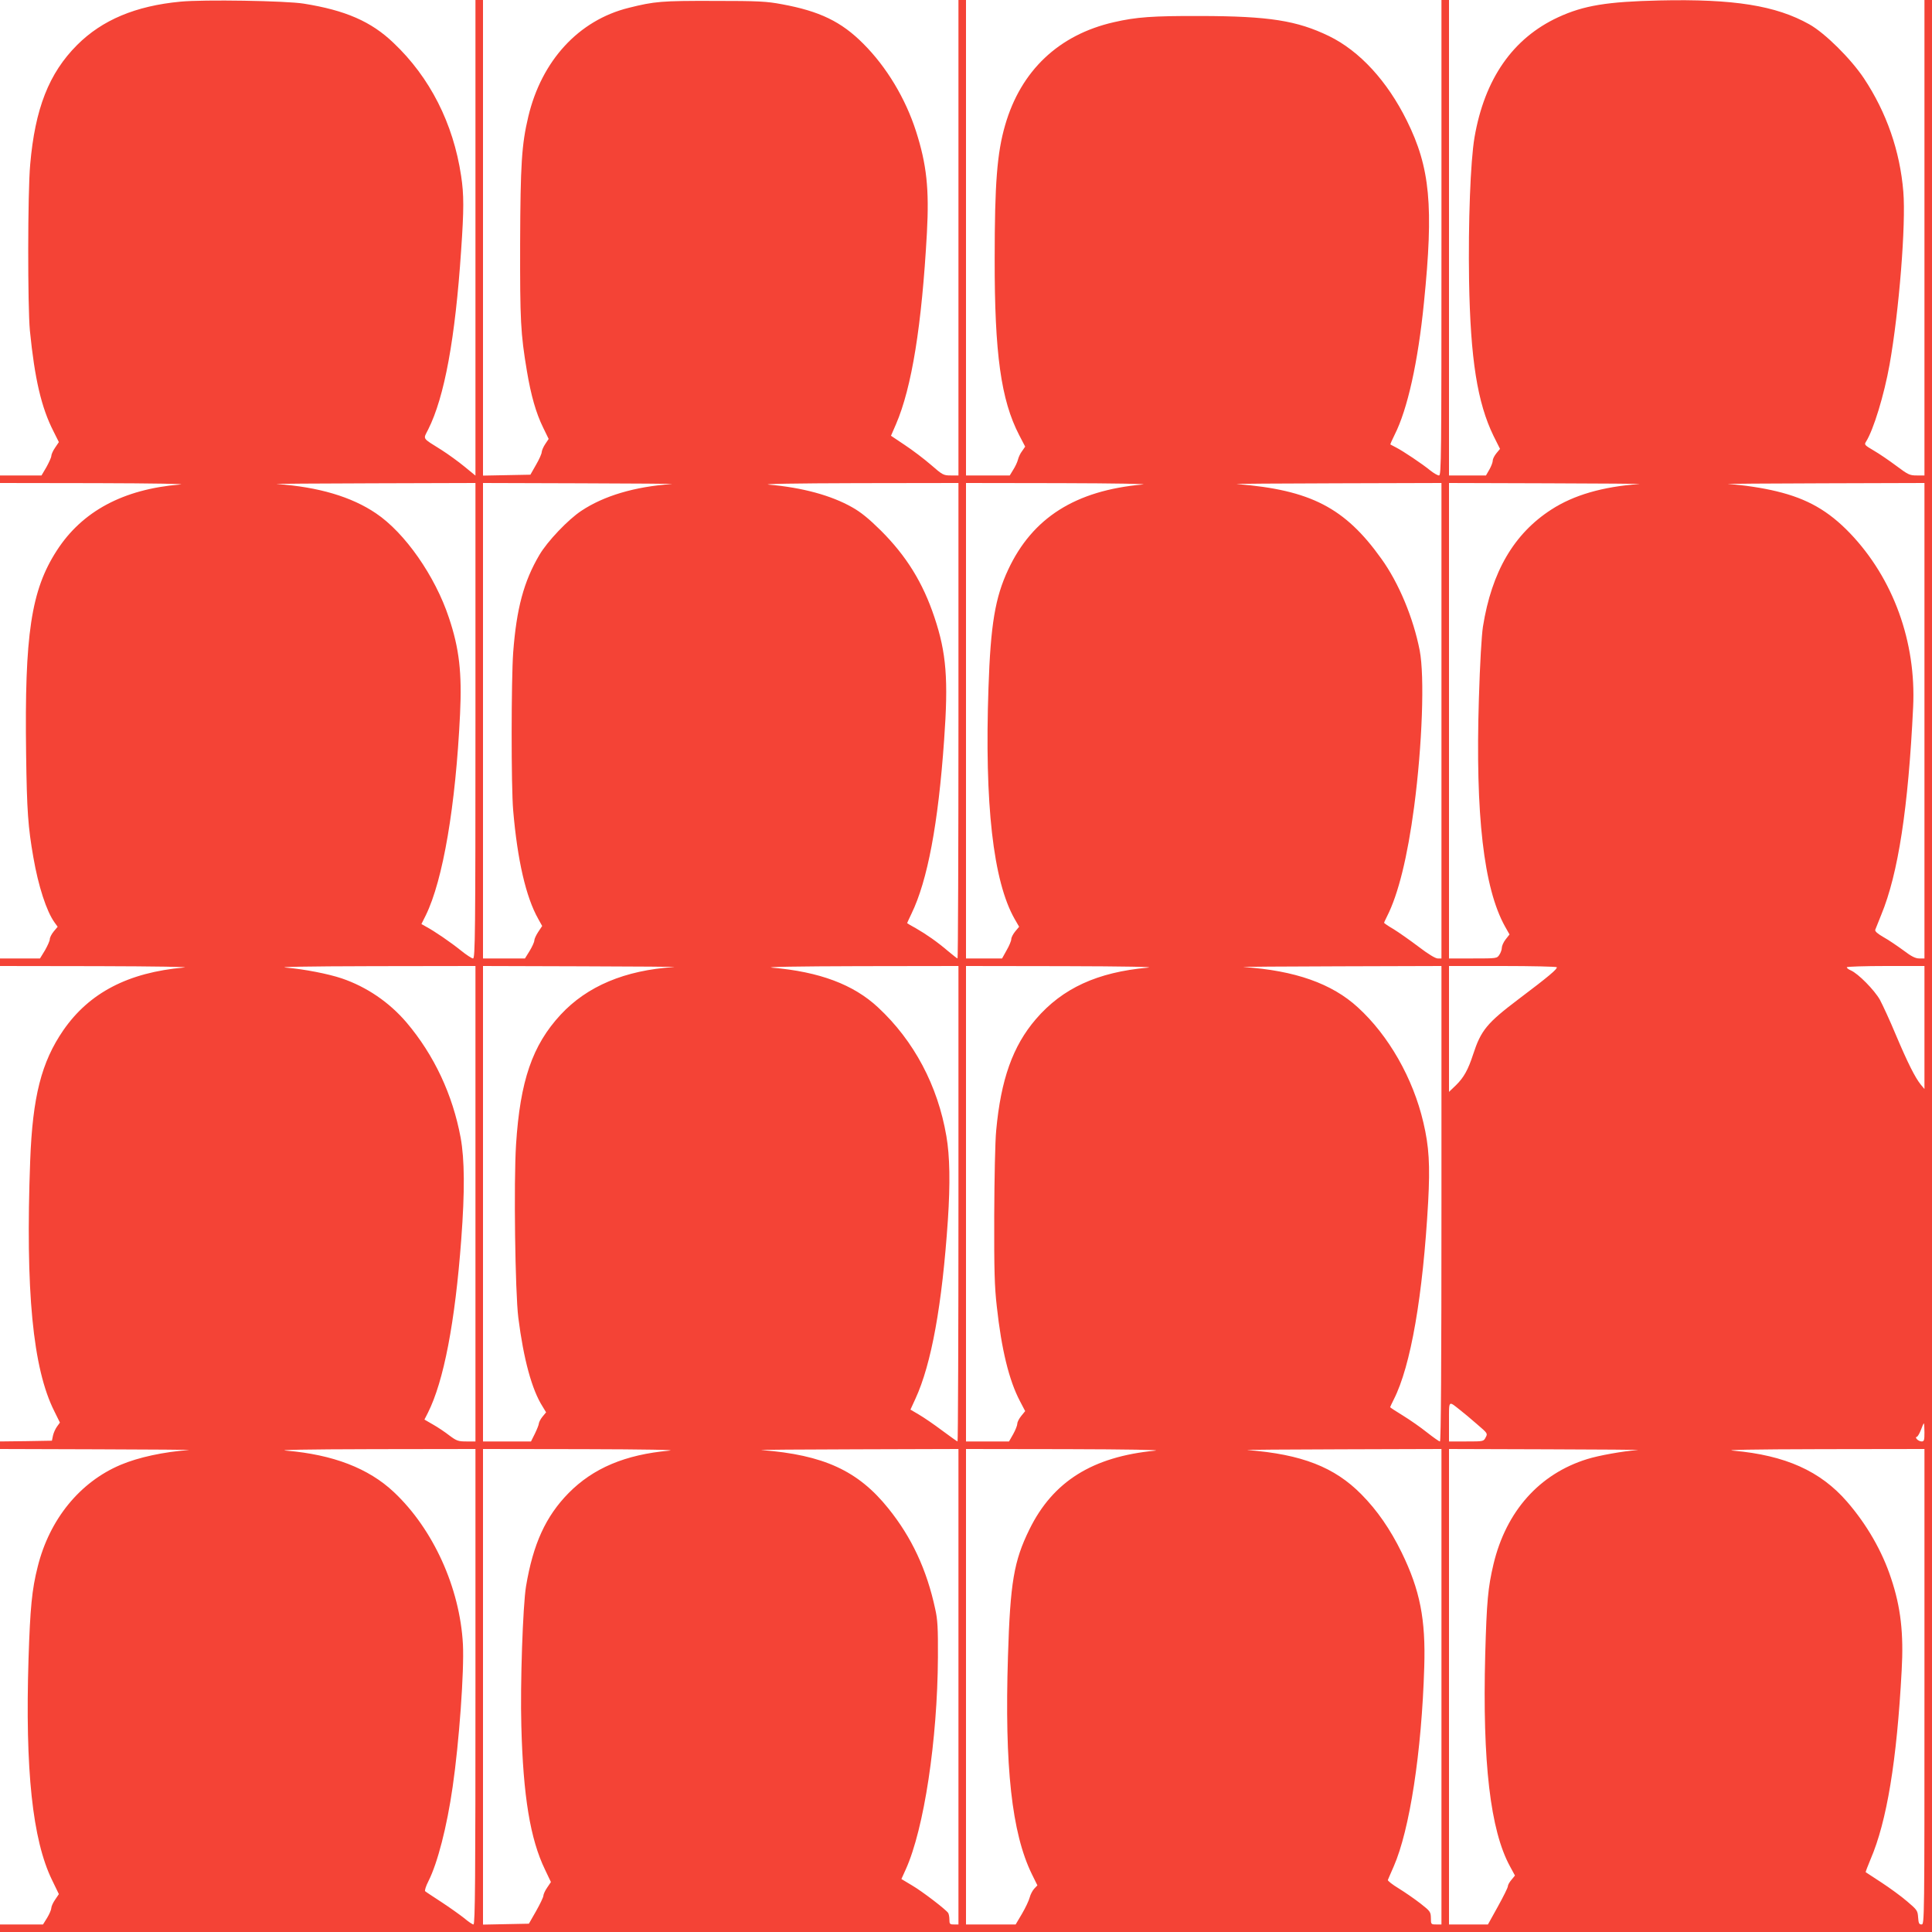 <?xml version="1.0" standalone="no"?>
<!DOCTYPE svg PUBLIC "-//W3C//DTD SVG 20010904//EN"
 "http://www.w3.org/TR/2001/REC-SVG-20010904/DTD/svg10.dtd">
<svg version="1.0" xmlns="http://www.w3.org/2000/svg"
 width="1280pt" height="1280pt" viewBox="0 0 1280 1280"
 preserveAspectRatio="xMidYMid meet">
<g transform="translate(0,1280) scale(0.1,-0.1)"
fill="#f44336" stroke="none">
<path d="M1195 12789 c-296 -28 -518 -121 -684 -287 -187 -187 -279 -422 -311
-792 -17 -187 -17 -942 -2 -1100 32 -321 76 -510 156 -667 l36 -72 -25 -37
c-14 -20 -25 -45 -25 -55 0 -9 -15 -42 -32 -73 l-33 -56 -137 0 -138 0 0 -25
0 -25 643 -1 c375 -1 604 -5 550 -9 -376 -31 -649 -177 -817 -438 -170 -263
-214 -555 -203 -1347 5 -379 13 -485 48 -685 33 -191 87 -357 140 -431 l21
-29 -26 -31 c-14 -17 -26 -40 -26 -51 0 -11 -15 -44 -32 -74 l-33 -54 -132 0
-133 0 0 -25 0 -25 653 -1 c378 -1 616 -5 566 -9 -370 -33 -627 -167 -799
-415 -146 -212 -204 -441 -220 -865 -32 -863 17 -1376 160 -1660 l37 -75 -19
-26 c-11 -15 -23 -42 -27 -60 l-7 -34 -172 -3 -172 -2 0 -25 0 -25 648 -2
c356 -1 627 -3 602 -5 -165 -12 -333 -48 -451 -98 -270 -114 -471 -361 -549
-674 -39 -153 -50 -274 -61 -611 -23 -736 26 -1200 156 -1466 l45 -93 -25 -37
c-14 -20 -25 -45 -25 -55 0 -10 -12 -39 -27 -64 l-28 -45 -142 0 -143 0 0 -25
0 -25 6400 0 6400 0 0 6400 0 6400 -25 0 -25 0 0 -1575 0 -1575 -51 0 c-47 0
-57 5 -136 64 -47 35 -114 81 -149 101 -61 36 -64 39 -51 59 49 77 120 309
156 511 63 354 109 931 91 1145 -22 269 -111 525 -261 751 -86 129 -258 300
-362 358 -221 124 -499 169 -992 158 -347 -8 -502 -33 -671 -111 -301 -139
-488 -408 -555 -796 -27 -159 -42 -562 -36 -950 9 -520 55 -808 162 -1028 l43
-86 -24 -29 c-13 -16 -24 -37 -24 -48 0 -11 -10 -38 -22 -59 l-23 -40 -122 0
-123 0 0 1575 0 1575 -25 0 -25 0 0 -1575 c0 -1456 -1 -1575 -16 -1575 -10 0
-35 15 -58 33 -52 43 -181 129 -226 152 -19 10 -36 19 -38 20 -2 2 11 31 28
65 85 168 155 482 194 875 65 641 41 894 -113 1205 -130 263 -313 462 -516
561 -213 103 -397 132 -850 133 -321 1 -427 -7 -575 -41 -365 -83 -617 -321
-721 -683 -53 -183 -69 -385 -69 -885 -1 -629 42 -935 162 -1167 l40 -77 -20
-29 c-12 -15 -24 -41 -28 -58 -4 -16 -18 -46 -31 -66 l-23 -38 -145 0 -145 0
0 1575 0 1575 -25 0 -25 0 0 -1575 0 -1575 -51 0 c-48 0 -54 3 -132 71 -45 39
-123 98 -173 131 l-91 61 33 76 c105 244 171 654 205 1268 16 292 -2 454 -72
673 -70 218 -195 426 -349 580 -146 147 -290 216 -540 262 -102 19 -154 22
-450 22 -347 1 -393 -3 -565 -46 -331 -82 -577 -350 -665 -721 -44 -185 -52
-315 -54 -837 -1 -515 3 -598 45 -849 27 -161 60 -277 107 -373 l37 -76 -22
-33 c-13 -19 -23 -43 -24 -54 0 -11 -17 -49 -38 -85 l-37 -65 -157 -3 -157 -3
0 1576 0 1575 -25 0 -25 0 0 -1576 0 -1575 -72 59 c-40 33 -109 83 -153 111
-132 83 -122 68 -88 136 108 215 179 602 218 1185 19 273 19 371 0 495 -52
348 -207 653 -448 881 -148 142 -319 216 -595 260 -117 19 -664 28 -817 13z
m1955 -4764 c0 -1417 -2 -1575 -16 -1575 -8 0 -45 24 -82 54 -66 53 -172 126
-230 157 l-30 17 29 58 c114 233 198 725 227 1334 13 272 -5 433 -74 638 -91
275 -291 562 -483 691 -162 110 -382 175 -656 194 -27 2 257 4 633 5 l682 2 0
-1575z m1300 1568 c-245 -17 -449 -78 -598 -177 -88 -58 -225 -202 -278 -292
-104 -176 -152 -356 -174 -646 -13 -180 -14 -889 0 -1048 28 -327 84 -573 166
-718 l26 -47 -26 -39 c-14 -21 -26 -47 -26 -57 0 -10 -14 -41 -31 -69 l-31
-50 -139 0 -139 0 0 1575 0 1575 648 -2 c356 -1 627 -3 602 -5z m1900 -1568
c0 -866 -3 -1575 -6 -1575 -3 0 -31 22 -62 48 -74 63 -143 111 -214 152 -32
17 -58 33 -58 34 0 1 13 30 29 63 106 219 177 594 216 1150 29 402 15 577 -64
813 -77 231 -186 406 -355 575 -81 80 -133 122 -190 154 -139 79 -331 131
-551 150 -55 5 173 9 583 10 l672 1 0 -1575z m1219 1565 c-444 -40 -729 -220
-890 -565 -86 -184 -116 -363 -130 -780 -27 -773 31 -1283 173 -1533 l30 -52
-26 -31 c-14 -17 -26 -40 -26 -51 0 -11 -14 -45 -31 -74 l-30 -54 -120 0 -119
0 0 1575 0 1575 628 -1 c366 -1 591 -5 541 -9z m1981 -1565 l0 -1575 -25 0
c-15 0 -63 29 -127 78 -57 43 -131 95 -165 116 -35 20 -63 40 -63 42 0 3 9 22
20 44 74 146 135 392 179 725 54 410 70 863 37 1035 -42 215 -138 447 -254
608 -241 338 -469 456 -957 495 -22 2 274 4 658 5 l697 2 0 -1575z m1310 1568
c-241 -17 -434 -73 -582 -169 -248 -160 -395 -412 -453 -775 -9 -57 -20 -245
-27 -479 -24 -771 32 -1254 173 -1508 l30 -53 -26 -33 c-14 -18 -25 -43 -25
-55 0 -12 -7 -33 -16 -46 -16 -25 -17 -25 -175 -25 l-159 0 0 1575 0 1575 653
-2 c358 -1 632 -3 607 -5z m1890 -1568 l0 -1575 -34 0 c-26 0 -52 13 -106 54
-40 29 -98 69 -131 87 -40 23 -58 39 -55 49 3 8 21 53 40 100 112 271 179 708
211 1375 21 431 -131 852 -418 1152 -143 149 -283 229 -487 278 -90 22 -219
42 -320 48 -25 2 258 4 628 5 l672 2 0 -1575z m-9600 -3200 l0 -1575 -60 0
c-54 0 -65 4 -112 39 -28 22 -77 55 -109 73 l-57 33 23 45 c105 209 180 599
221 1150 24 320 22 528 -4 672 -53 286 -176 548 -358 763 -115 135 -265 237
-430 293 -89 30 -248 61 -366 71 -69 5 122 9 575 10 l677 1 0 -1575z m1315
1568 c-325 -21 -576 -127 -751 -316 -187 -202 -268 -438 -295 -859 -16 -250
-6 -981 15 -1148 35 -276 90 -478 161 -589 l23 -38 -24 -29 c-13 -16 -23 -36
-24 -45 0 -8 -12 -38 -26 -67 l-26 -52 -159 0 -159 0 0 1575 0 1575 658 -2
c361 -1 635 -3 607 -5z m1885 -1568 c0 -866 -3 -1575 -6 -1575 -3 0 -49 33
-103 73 -53 40 -122 87 -153 105 l-56 33 33 72 c106 230 177 622 215 1185 16
241 13 423 -10 555 -57 334 -214 631 -453 853 -162 151 -387 236 -702 263 -55
5 168 9 573 10 l662 1 0 -1575z m1254 1564 c-333 -30 -565 -136 -741 -341
-153 -178 -232 -400 -263 -738 -7 -69 -12 -321 -13 -565 -1 -358 2 -470 17
-600 31 -285 81 -490 153 -627 l35 -67 -26 -32 c-14 -17 -26 -40 -26 -51 0
-11 -12 -42 -27 -69 l-28 -49 -142 0 -143 0 0 1575 0 1575 648 -1 c409 -1 614
-5 556 -10z m1946 -1564 c0 -1059 -3 -1575 -10 -1575 -6 0 -44 27 -86 60 -41
33 -113 83 -160 112 -46 28 -84 53 -84 55 0 2 11 25 24 51 113 222 193 686
228 1310 13 243 6 366 -32 526 -68 292 -230 576 -434 762 -172 158 -417 244
-756 267 -25 2 260 4 633 5 l677 2 0 -1575z m764 1567 c6 -11 -56 -63 -251
-210 -212 -160 -251 -208 -303 -367 -33 -102 -62 -154 -114 -205 l-46 -44 0
417 0 417 354 0 c195 0 357 -4 360 -8z m2436 -399 l0 -408 -25 30 c-37 46 -86
143 -165 330 -39 94 -87 197 -105 231 -37 65 -143 173 -193 195 -17 7 -28 17
-26 21 3 4 120 8 260 8 l254 0 0 -407z m-3080 -2532 c25 -19 77 -63 116 -97
70 -60 71 -61 57 -87 -14 -27 -14 -27 -128 -27 l-115 0 0 131 c0 144 -5 139
70 80z m3080 -151 c0 -52 -2 -60 -19 -60 -10 0 -24 7 -31 15 -8 9 -8 15 -2 15
6 0 18 20 28 45 9 25 18 45 20 45 2 0 4 -27 4 -60z m-9600 -1685 c0 -1265 -2
-1575 -13 -1575 -7 0 -35 19 -62 42 -28 22 -95 70 -150 106 -55 36 -104 68
-108 72 -5 4 5 35 22 68 60 119 122 359 160 624 43 295 77 768 68 944 -20 374
-197 764 -458 1009 -168 158 -404 248 -711 274 -69 5 122 9 575 10 l677 1 0
-1575z m1284 1564 c-292 -26 -504 -116 -667 -281 -152 -155 -235 -337 -282
-618 -21 -128 -39 -650 -31 -925 12 -465 59 -750 157 -952 l39 -82 -25 -37
c-14 -20 -25 -45 -25 -54 0 -9 -22 -55 -48 -101 l-48 -84 -152 -3 -152 -3 0
1576 0 1575 663 -1 c418 -1 628 -5 571 -10z m1916 -1564 l0 -1575 -30 0 c-27
0 -30 3 -30 33 0 17 -4 37 -8 43 -15 23 -173 144 -240 183 l-70 42 29 64 c121
268 210 856 213 1405 1 194 -2 250 -18 320 -56 261 -156 475 -311 667 -200
249 -428 354 -840 386 -22 2 263 4 633 5 l672 2 0 -1575z m1303 1564 c-415
-40 -677 -204 -833 -522 -103 -210 -127 -351 -142 -842 -23 -729 25 -1170 159
-1443 l36 -73 -21 -22 c-11 -12 -25 -38 -30 -58 -5 -20 -28 -69 -51 -108 l-42
-71 -164 0 -165 0 0 1575 0 1575 668 -1 c400 -1 634 -5 585 -10z m1897 -1564
l0 -1575 -35 0 c-34 0 -35 1 -35 43 -1 40 -4 45 -68 95 -37 29 -102 74 -144
100 -43 26 -76 52 -73 57 2 6 20 46 39 90 105 240 185 755 202 1320 10 317
-28 510 -150 760 -75 153 -162 279 -266 384 -178 181 -396 266 -755 294 -22 2
258 4 623 5 l662 2 0 -1575z m1300 1568 c-97 -7 -259 -36 -335 -60 -316 -98
-536 -345 -620 -695 -37 -157 -45 -245 -55 -598 -19 -717 34 -1167 164 -1405
l33 -61 -23 -28 c-13 -15 -24 -34 -24 -43 0 -9 -30 -69 -66 -134 l-66 -119
-129 0 -129 0 0 1575 0 1575 648 -2 c356 -1 627 -3 602 -5z m1900 -1568 c0
-1554 0 -1575 -19 -1575 -17 0 -20 8 -23 47 -3 45 -7 50 -73 106 -38 33 -115
89 -170 125 -55 36 -102 67 -104 68 -2 2 13 40 32 86 108 251 174 653 206
1250 14 246 -6 420 -70 611 -59 180 -161 357 -292 508 -176 203 -408 307 -753
338 -68 5 118 9 584 10 l682 1 0 -1575z"/>
</g>
</svg>
